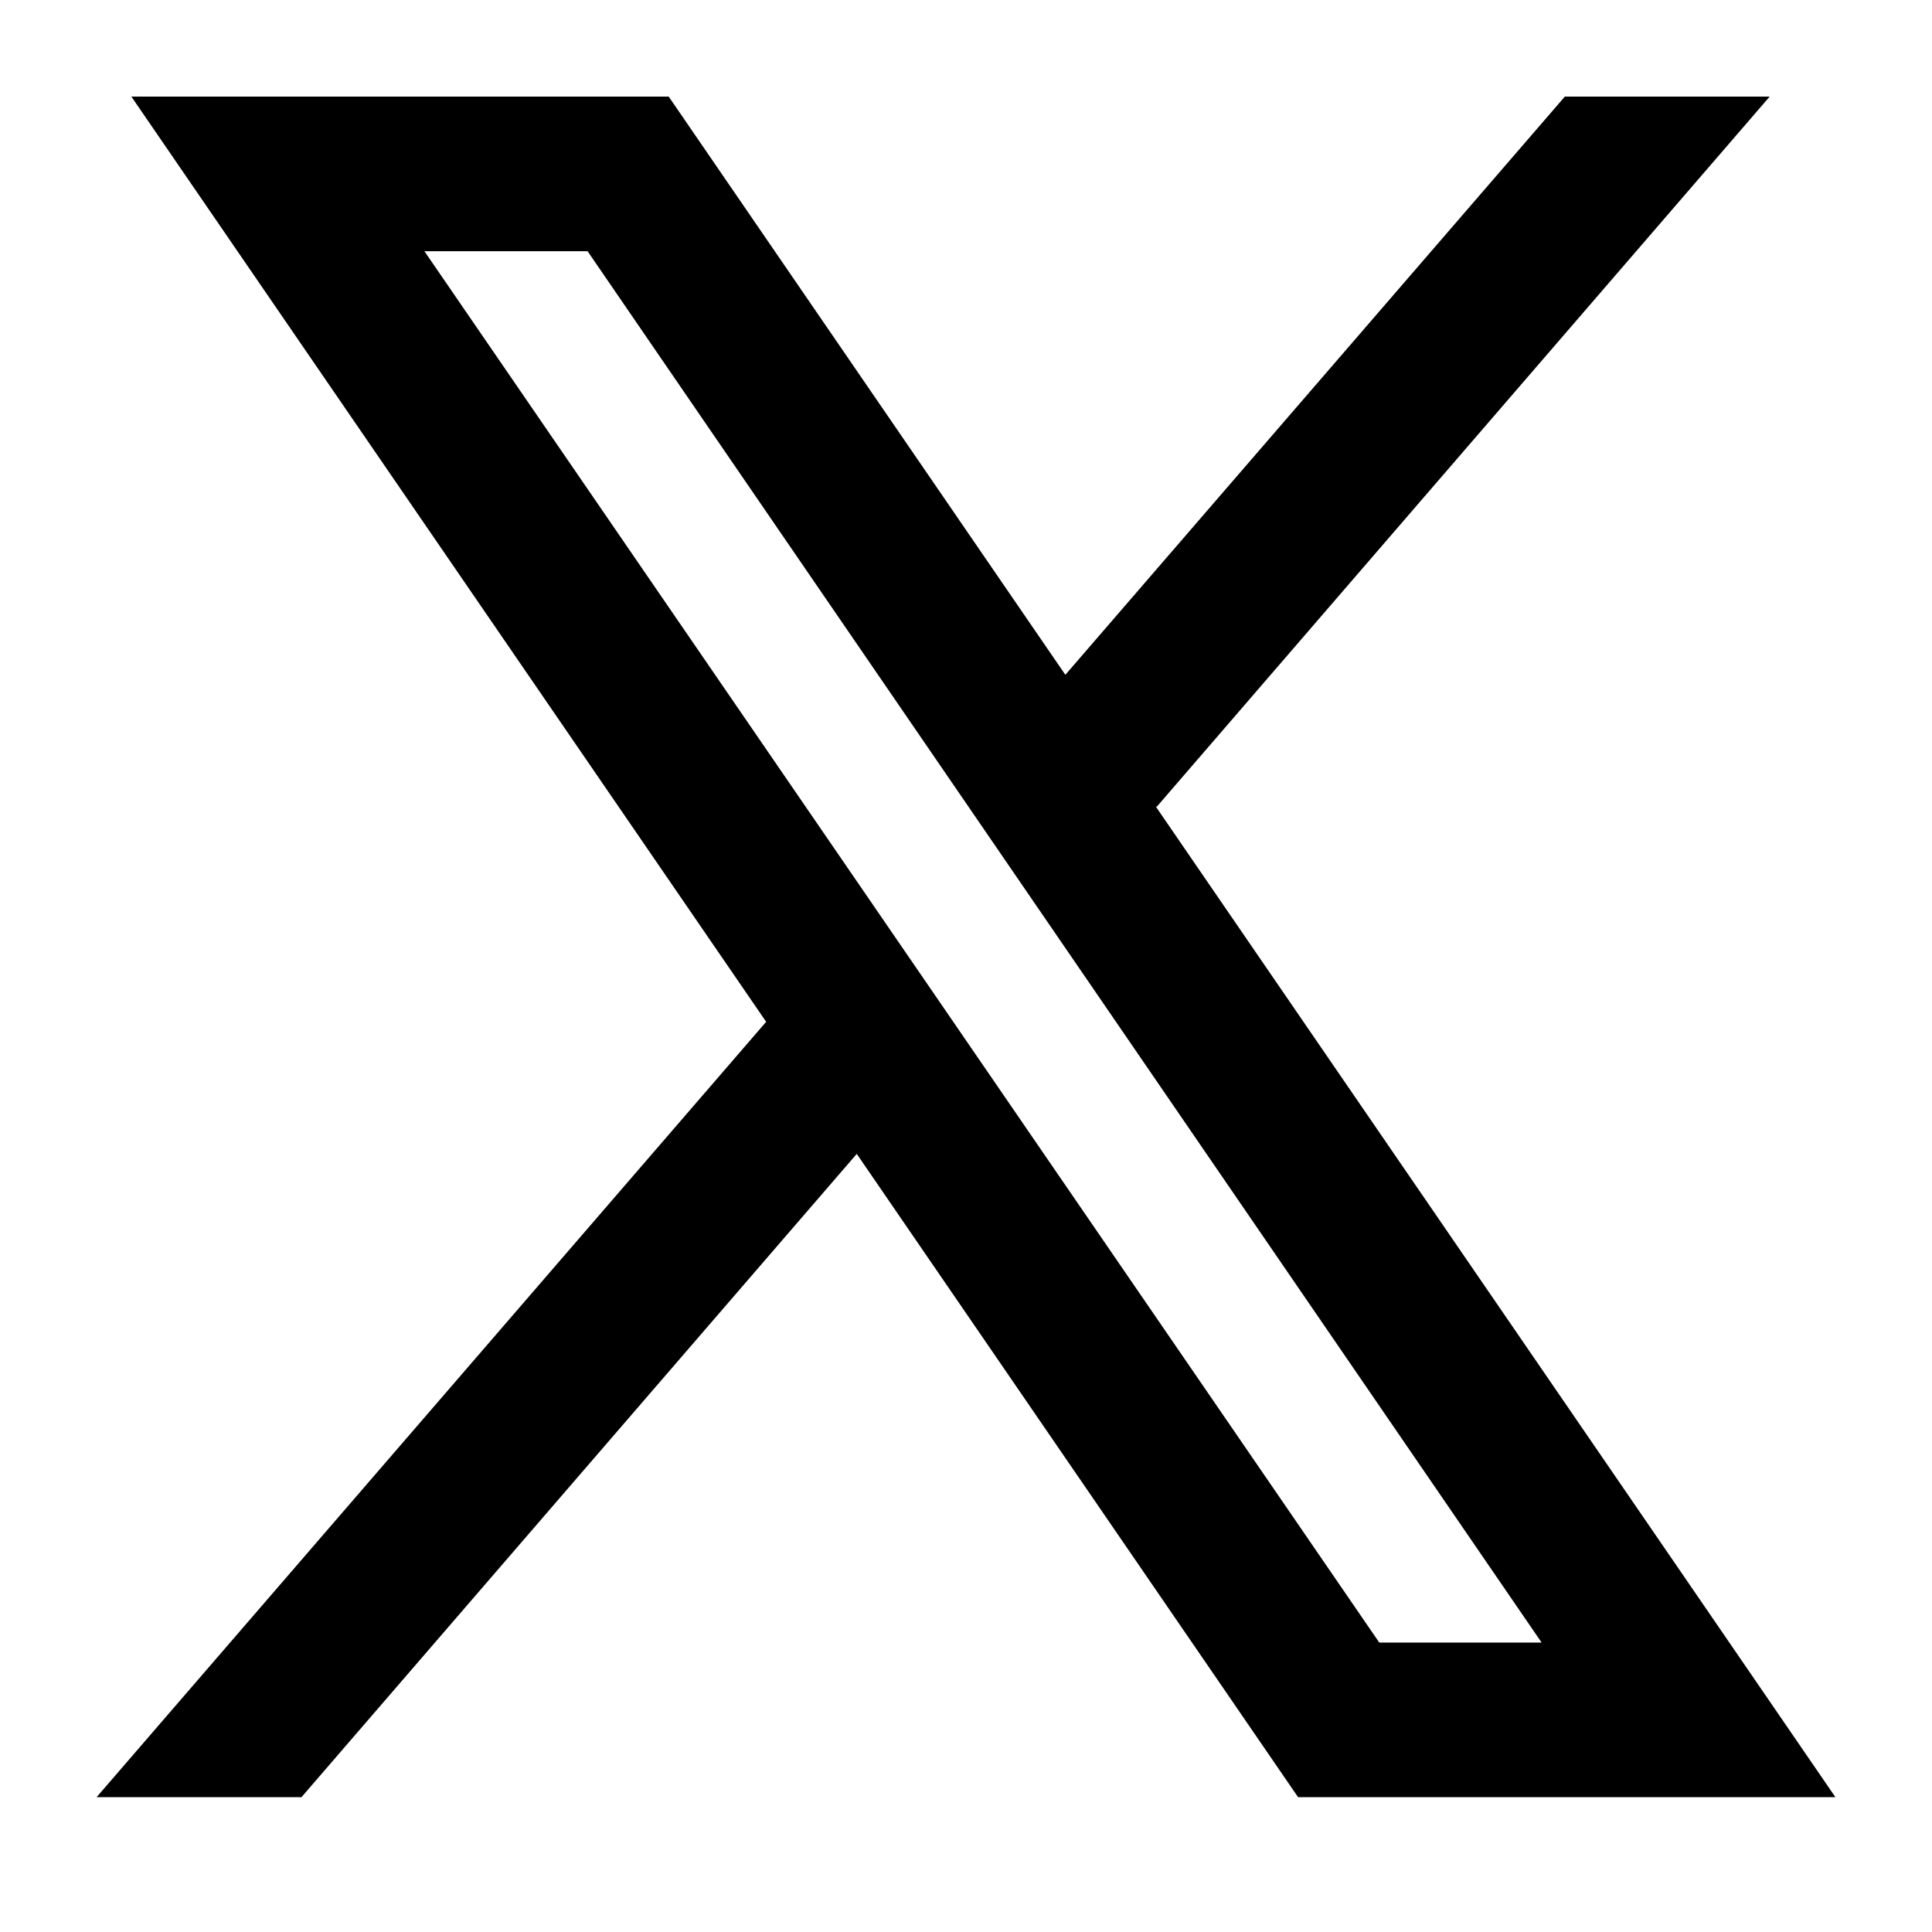 <svg width="40" height="40" viewBox="0 0 40 40" fill="none" xmlns="http://www.w3.org/2000/svg">
<g clip-path="url(#clip0_13337_91163)">
<path fill-rule="evenodd" clip-rule="evenodd" d="M38 37.208L23.922 16.688L23.946 16.707L36.639 2H32.398L22.057 13.971L13.845 2H2.72L15.864 21.158L15.862 21.156L2 37.208H6.242L17.738 23.89L26.875 37.208H38ZM12.165 5.201L31.917 34.007H28.556L8.787 5.201H12.165Z" fill="black"/>
</g>
<defs>
<clipPath id="clip0_13337_91163">
<rect width="36" height="36" fill="white" transform="translate(2 2)"/>
</clipPath>
</defs>
</svg>
